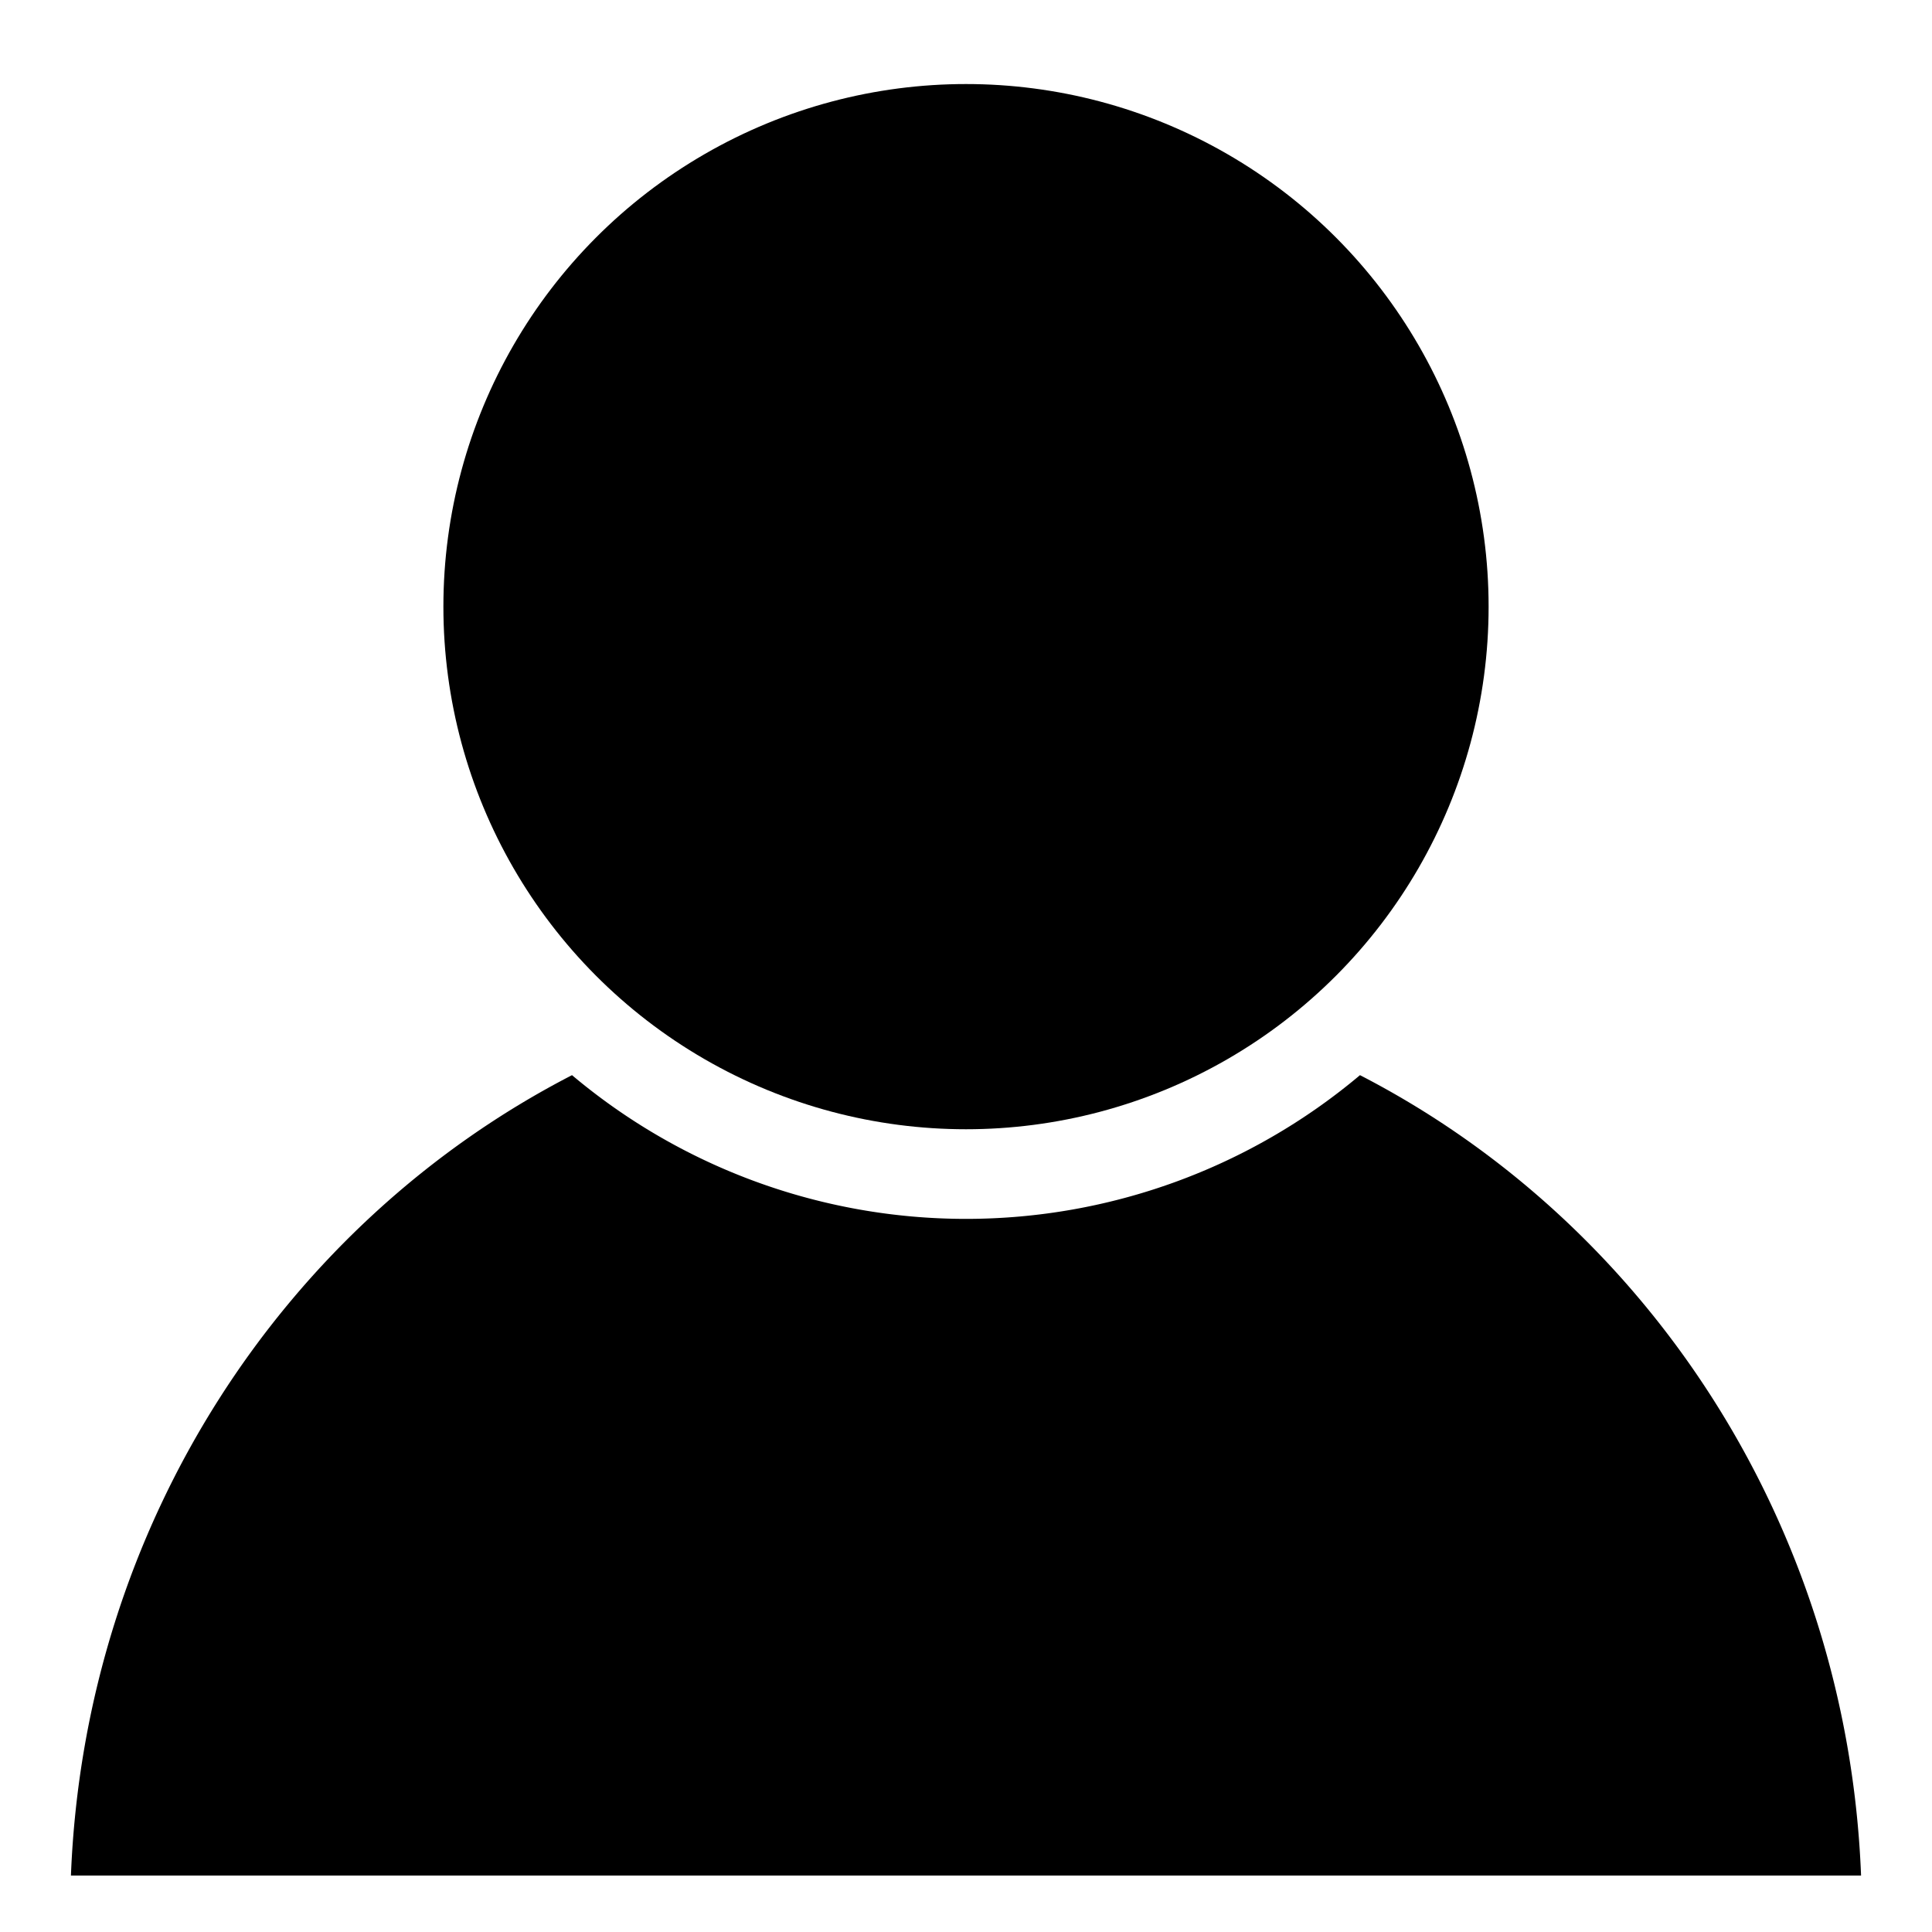 <svg id="Layer_1" data-name="Layer 1" xmlns="http://www.w3.org/2000/svg" viewBox="0 0 140 140">
    <title>person icon</title>
    <circle cx="70" cy="43.96" r="37.87"/>
    <path d="M98.55,77.91a44.34,44.34,0,0,1-57.1,0c-20.73,10.68-35.31,32.46-36.31,58H134.86C133.86,110.38,119.28,88.59,98.55,77.91Z"/>
</svg>
